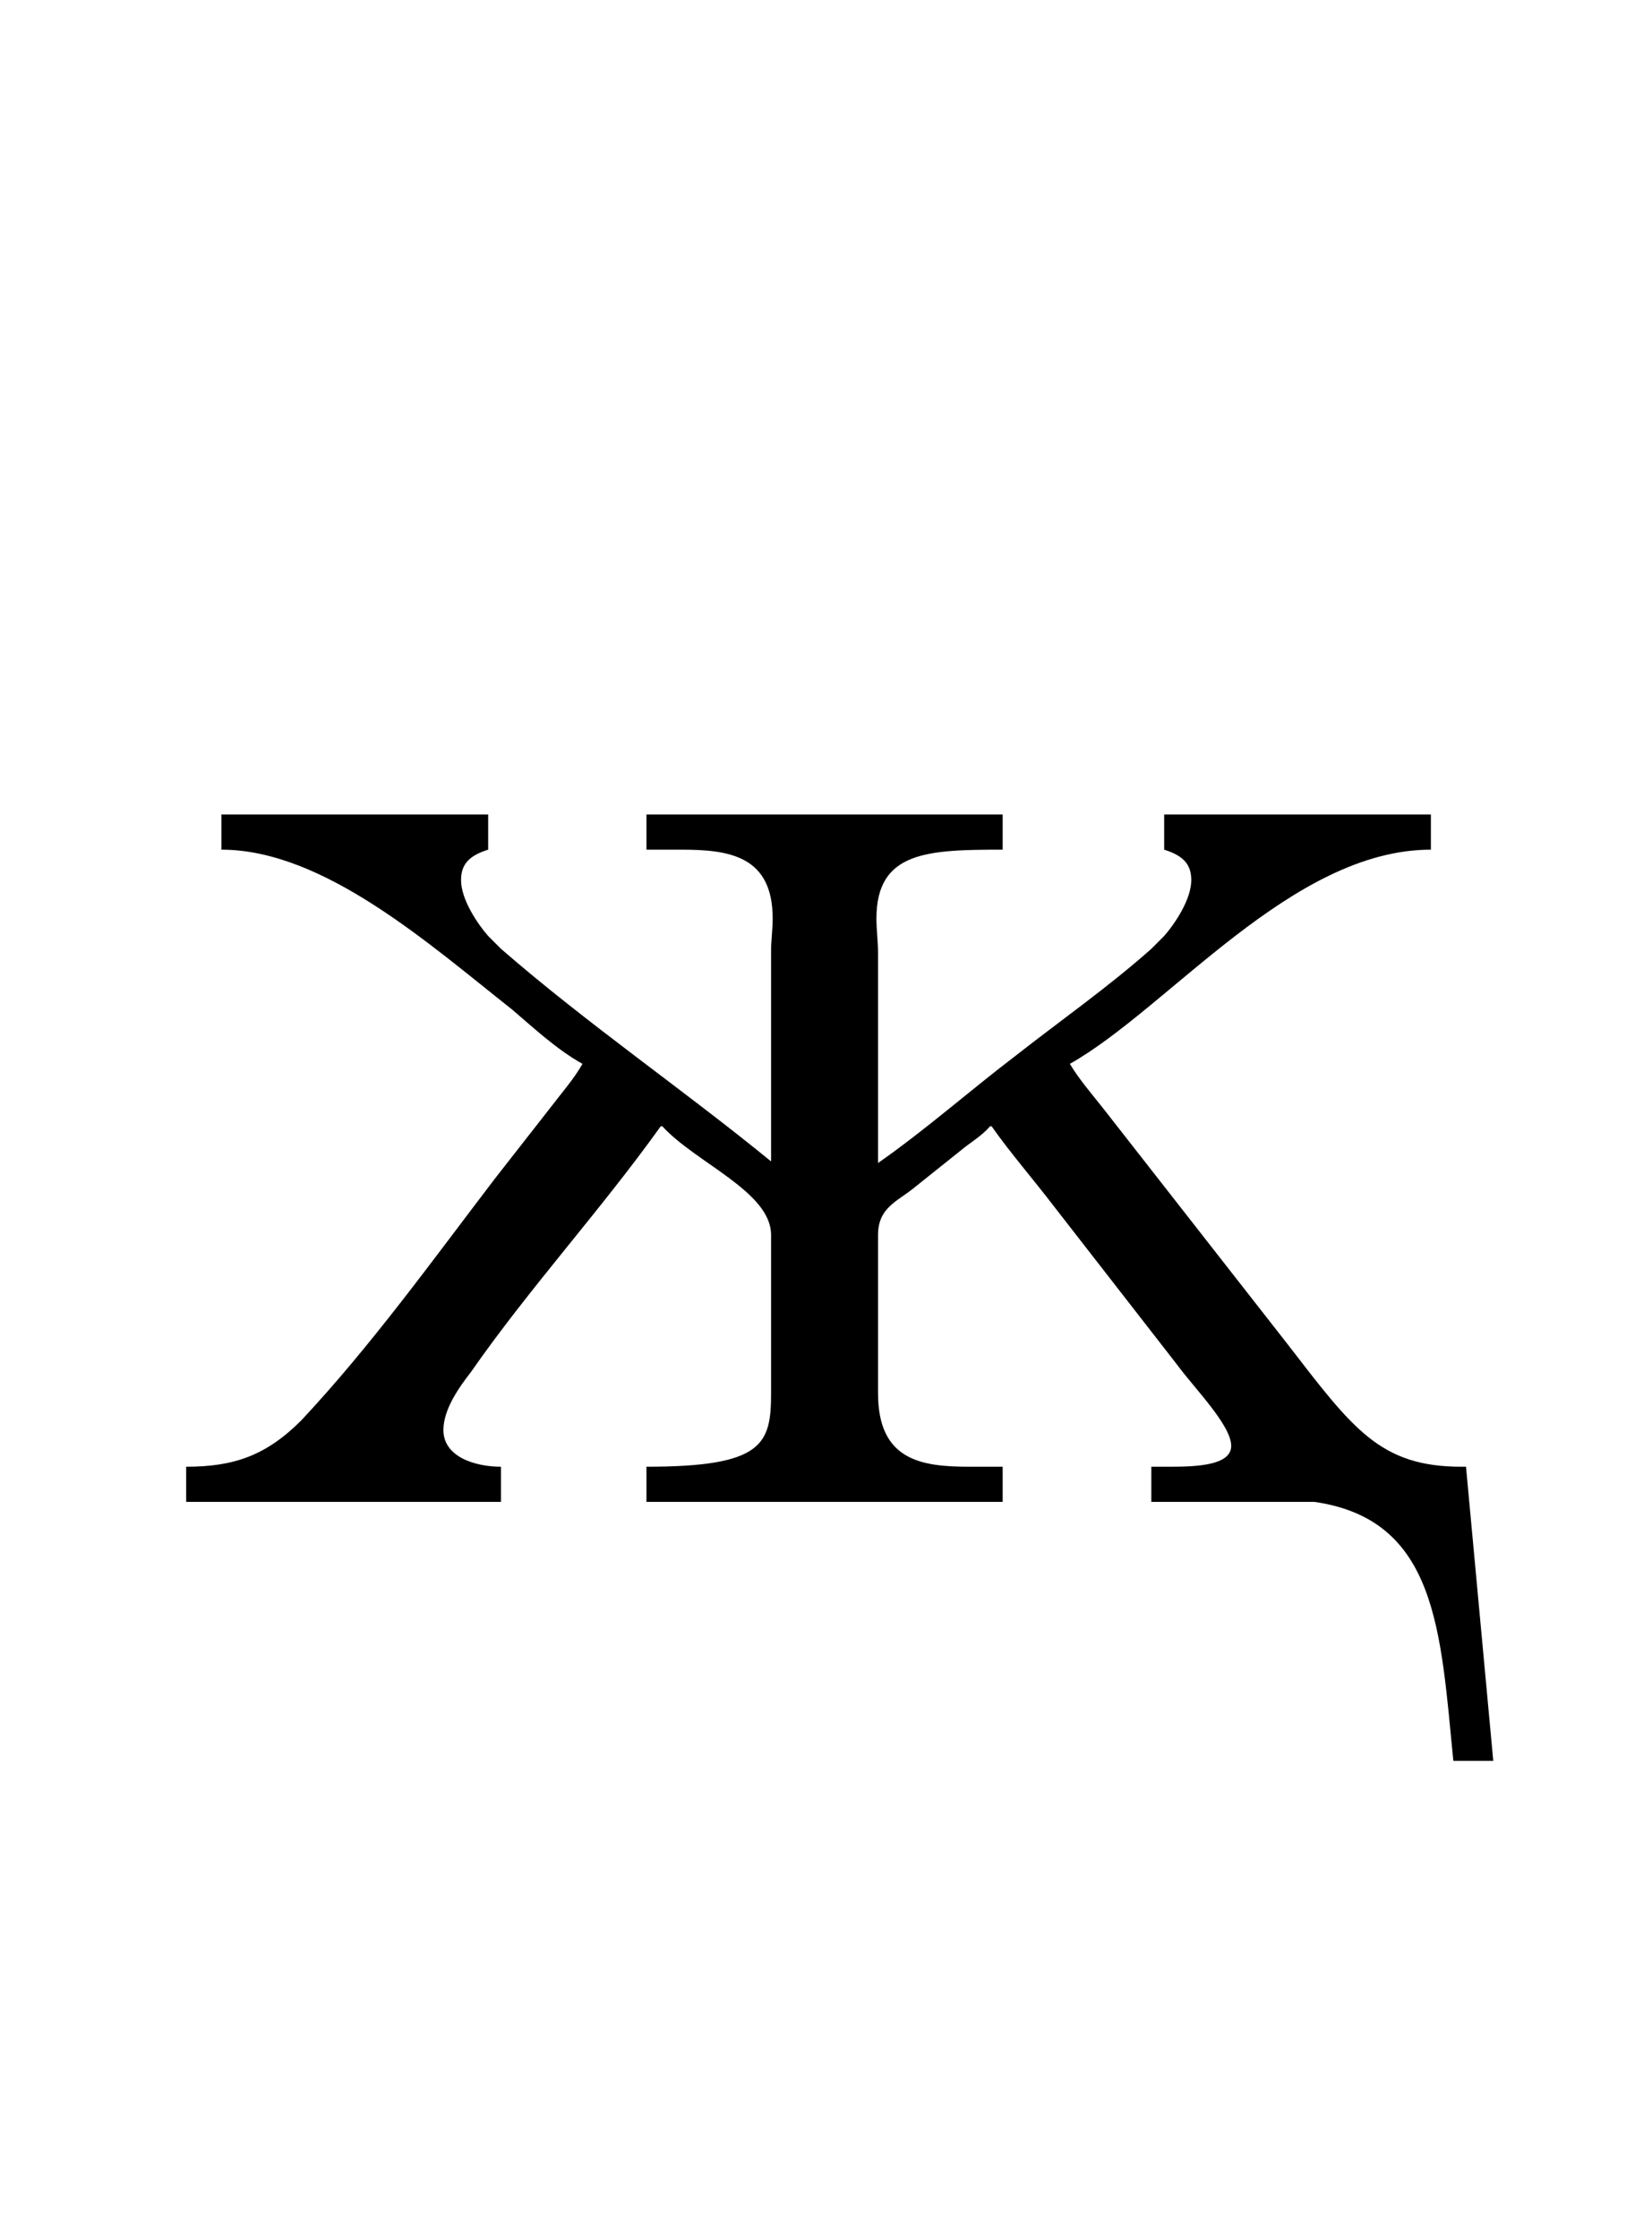 <?xml version='1.0' encoding='UTF-8'?>
<!-- This file was generated by dvisvgm 2.13.3 -->
<svg version='1.1' xmlns='http://www.w3.org/2000/svg' xmlns:xlink='http://www.w3.org/1999/xlink' viewBox='-165.1 -165.1 23.619 32'>
<title>\cyrzhdsc</title>
<desc Packages='[T2A,ukrainian]{fontenc,babel}' CommandUnicode='U+0497' UnicodePackages='[utf8]{inputenc}'/>
<defs>
<path id='g0-165' d='M.379-4.294V-4.075C1.016-4.075 1.674-3.487 2.192-3.078C2.331-2.959 2.471-2.829 2.63-2.74C2.58-2.65 2.501-2.56 2.441-2.481L2.082-2.022C1.694-1.514 1.315-.986 .877-.518C.658-.299 .458-.229 .159-.229V-.01H2.122V-.229C1.963-.229 1.763-.289 1.763-.458C1.763-.588 1.863-.727 1.933-.817C2.301-1.345 2.74-1.823 3.118-2.351H3.128C3.337-2.122 3.806-1.943 3.806-1.674V-.687C3.806-.369 3.756-.229 3.029-.229V-.01H5.25V-.229H5.041C4.742-.229 4.473-.269 4.473-.687V-1.674C4.473-1.843 4.593-1.883 4.692-1.963L4.991-2.202C5.051-2.252 5.121-2.291 5.171-2.351H5.181C5.3-2.182 5.44-2.022 5.569-1.853L6.336-.867C6.446-.717 6.675-.488 6.675-.359C6.675-.239 6.466-.229 6.296-.229H6.177V-.01H7.193C7.96 .1 7.98 .797 8.06 1.604H8.309L8.139-.229H8.11C7.601-.229 7.432-.468 7.024-.996L5.878-2.461C5.808-2.55 5.729-2.64 5.669-2.74C6.286-3.088 7.054-4.075 7.92-4.075V-4.294H6.257V-4.075C6.386-4.035 6.426-3.975 6.426-3.885C6.426-3.766 6.326-3.616 6.257-3.537L6.177-3.457C5.908-3.218 5.609-3.009 5.33-2.79C5.041-2.57 4.772-2.331 4.473-2.122V-3.437C4.473-3.497 4.463-3.577 4.463-3.646C4.463-4.065 4.782-4.075 5.25-4.075V-4.294H3.029V-4.075H3.248C3.547-4.075 3.816-4.035 3.816-3.646C3.816-3.577 3.806-3.507 3.806-3.447V-2.132C3.258-2.58 2.66-2.989 2.122-3.457L2.042-3.537C1.973-3.616 1.873-3.766 1.873-3.885C1.873-3.975 1.913-4.035 2.042-4.075V-4.294H.379Z'/>
</defs>
<g id='page1' transform='scale(2.293)'>
<use x='-71' y='-62.631' xlink:href='#g0-165'/>
</g>
</svg>
